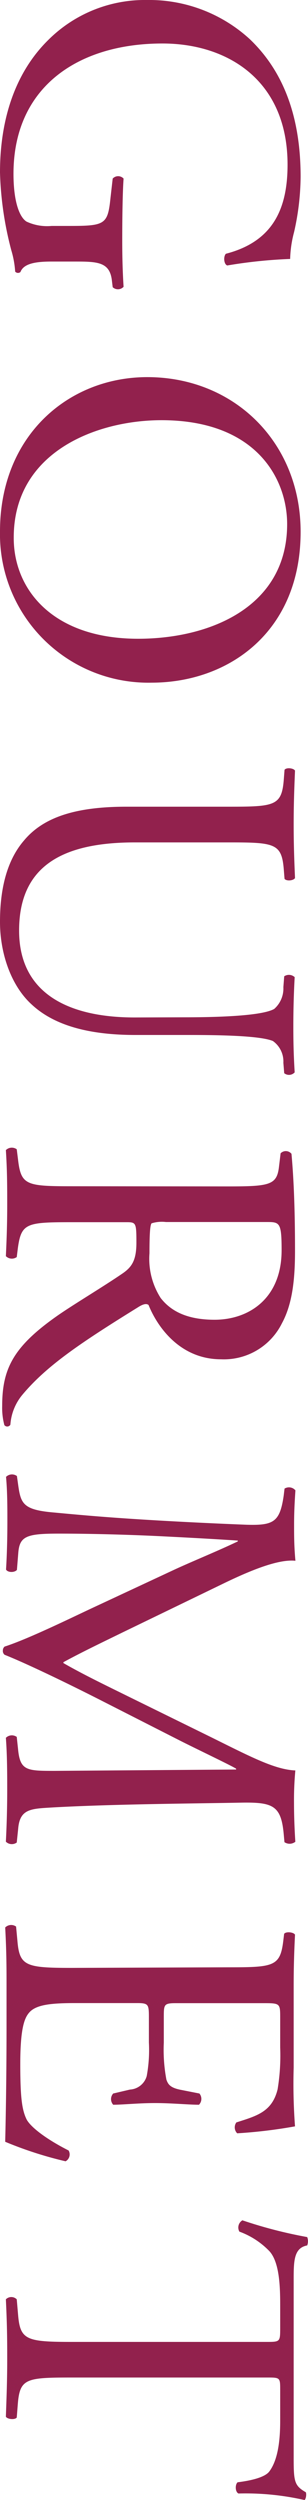 <svg xmlns="http://www.w3.org/2000/svg" viewBox="0 0 36.76 298.32"><defs><style>.cls-1{fill:#92214d;}</style></defs><g id="レイヤー_2" data-name="レイヤー 2"><g id="レイヤー_1-2" data-name="レイヤー 1"><path class="cls-1" d="M6.12,31.21c-2.08,0-3.32.31-3.68,1.25a.45.45,0,0,1-.63-.05,11.37,11.37,0,0,0-.46-2.54A40.4,40.4,0,0,1,0,20.58C0,14.41,1.71,8.76,5.76,4.77A16.31,16.31,0,0,1,17.53,0,17.76,17.76,0,0,1,29.81,4.67c3.63,3.47,6.07,8.6,6.07,16.43a30.77,30.77,0,0,1-.78,6.59,13.71,13.71,0,0,0-.47,3.21,57.72,57.72,0,0,0-7.51.78c-.42-.16-.47-1.09-.16-1.4,5.6-1.45,7.36-5.34,7.36-10.63,0-10.06-7.15-14.46-14.93-14.46-10,0-17.78,5.13-17.78,15.55,0,3.22.67,5.13,1.55,5.7a5.8,5.8,0,0,0,3,.52H8.19c4.36,0,4.67-.15,5-3.37l.26-2.28a.88.88,0,0,1,1.3,0c-.11,1.5-.16,4.36-.16,7.41,0,2,.05,3.79.16,5.5a.91.91,0,0,1-1.3.05l-.1-.83c-.26-2.17-1.71-2.23-4.36-2.23Z"/><path class="cls-1" d="M17.58,45c10.37,0,18.3,7.78,18.3,18.46,0,12-8.66,18-17.78,18A17.71,17.71,0,0,1,0,63.42C0,51.91,8.24,45,17.58,45ZM16.49,76.22c8.55,0,17.78-3.78,17.78-13.68,0-5.4-3.68-12.4-15-12.4-7.68,0-17.63,3.74-17.63,14C1.61,70.31,6.27,76.22,16.49,76.22Z"/><path class="cls-1" d="M22,121.39c3.21,0,9.17-.1,10.73-1a3.26,3.26,0,0,0,1.09-2.6l.1-1.29a1,1,0,0,1,1.25.1c-.11,2-.16,3.89-.16,5.91,0,2.18.05,3.58.16,5.45a.91.91,0,0,1-1.25.1l-.1-1.24a3,3,0,0,0-1.25-2.6c-1.71-.72-7.67-.72-10.57-.72H16.18c-4.51,0-9.28-.73-12.39-3.63C1.35,117.66,0,113.82,0,110c0-3.57.67-7.15,2.85-9.69,2.28-2.75,6.07-4.05,12.24-4.05H27.32c5.4,0,6.28-.1,6.54-3.11l.1-1.29c.21-.31,1.09-.21,1.25.1-.11,2.59-.16,4.36-.16,6.43s.05,3.84.16,6.38c-.16.31-1,.41-1.25.1l-.1-1.24c-.26-3-1.14-3.11-6.54-3.11H16.12c-8.34,0-13.84,2.59-13.84,10.52,0,7.52,5.91,10.37,13.79,10.37Z"/><path class="cls-1" d="M27.22,141.57c4.93,0,5.81-.16,6.07-2.29l.2-1.66a.87.87,0,0,1,1.3.06c.26,2.9.42,6.48.42,11.56,0,3.21-.26,6.27-1.56,8.66a7.73,7.73,0,0,1-7.26,4.3c-4.92,0-7.62-3.89-8.66-6.48-.31-.26-.83,0-1.24.26C9.8,160.13,5.65,162.88,2.7,166.4A6.24,6.24,0,0,0,1.24,170a.43.43,0,0,1-.72.05,7.93,7.93,0,0,1-.26-2.28c0-4.41,1.3-7.05,6.53-10.73,1.92-1.35,5.5-3.48,7.83-5.08,1.14-.78,1.66-1.61,1.66-3.69,0-2.33-.05-2.43-1.14-2.43H8.61c-5.45,0-6.07.1-6.48,3.11L2,150a1,1,0,0,1-1.3-.11c.11-2.33.16-4.09.16-6.17s0-4-.16-6.48a1,1,0,0,1,1.3-.1l.16,1.29c.36,3,1,3.12,6.48,3.12Zm-7.41,4.25a4.18,4.18,0,0,0-1.71.15c-.16.16-.26.94-.26,3.58a8.67,8.67,0,0,0,1.34,5.34c1.09,1.4,2.91,2.59,6.43,2.59,4.1,0,8-2.54,8-8.29,0-3.22-.21-3.37-1.66-3.37Z"/><path class="cls-1" d="M14.67,194.77c-2.43,1.19-4.82,2.33-7.1,3.57v.11c2.44,1.4,5.13,2.69,7.78,4l9.9,4.87c4.72,2.34,7.57,3.84,10,3.94a38.25,38.25,0,0,0-.16,3.89c0,1.3.05,3,.16,4.62a1.1,1.1,0,0,1-1.3.05l-.1-1.09c-.32-3.26-1.3-3.68-4.93-3.63-5.5.11-15.09.16-22.55.57-2.6.16-4,.11-4.2,2.54L2,219.86a1,1,0,0,1-1.3-.1c.11-2.13.16-4.25.16-6.12s0-4.15-.16-6.27a1,1,0,0,1,1.3-.11l.16,1.51c.25,2.54,1.08,2.54,4.4,2.54l21.62-.16v-.1c-.57-.37-4.71-2.34-6.74-3.37l-9.07-4.62c-4.56-2.33-9.44-4.66-11.82-5.6a.59.59,0,0,1-.21-.52.61.61,0,0,1,.21-.46c2.75-.88,7.83-3.37,10.37-4.56l10-4.67c2.38-1.09,5.08-2.18,7.46-3.32v-.1c-3.21-.21-6.22-.37-9.23-.52S11.36,183,7,183c-3.84,0-4.67.31-4.82,2.33l-.16,2c-.31.36-1.14.31-1.3-.05.11-1.77.16-3.79.16-5.76,0-1.66,0-3.52-.16-5.29a1,1,0,0,1,1.3-.1l.16,1.14c.31,2.18.62,2.9,4.25,3.21,3.42.32,6.27.58,11.4.89,4.31.26,8.72.46,11.57.57,3.26.1,4-.31,4.46-3.48l.1-.83a1,1,0,0,1,1.3.21c-.11,1.56-.16,2.8-.16,4.1s0,2.59.16,4.3c-2-.21-5.24,1.09-8.56,2.7Z"/><path class="cls-1" d="M27.27,234.75c5.4,0,6.17-.1,6.54-3.16l.1-.83c.21-.31,1.14-.21,1.3.1-.11,2.23-.16,4-.16,6.12v9.75a67.86,67.86,0,0,0,.16,7,59.42,59.42,0,0,1-6.9.83,1,1,0,0,1-.1-1.3c2.43-.78,4.25-1.25,4.92-3.94a24.74,24.74,0,0,0,.31-5v-3.73c0-1.56-.1-1.56-2.07-1.56H21c-1.45,0-1.45.16-1.45,1.71v3a19.16,19.16,0,0,0,.31,4.41c.21.62.52,1,1.81,1.24l2.13.42a1,1,0,0,1-.05,1.34c-1.25,0-3.27-.2-5.24-.2s-3.84.2-5,.2a1,1,0,0,1,0-1.34l2-.47a2.21,2.21,0,0,0,2-1.61,17.13,17.13,0,0,0,.26-4v-3c0-1.55-.05-1.71-1.4-1.71H9c-2.75,0-4.51.16-5.39,1-.62.62-1.19,1.71-1.19,6.27,0,4,.2,5.5.77,6.64.52.93,2.34,2.33,5,3.68a.94.94,0,0,1-.36,1.29,45.49,45.49,0,0,1-7.21-2.33c.11-4.67.16-9.28.16-13.9V237c0-2.23,0-4-.16-7a1,1,0,0,1,1.3-.11l.16,1.71c.25,3,1,3.22,6.48,3.22Z"/><path class="cls-1" d="M8.61,283.7c-5.45,0-6.23.1-6.48,3.11L2,288.47c-.21.31-1.14.21-1.3-.1.11-3,.16-4.72.16-6.8s0-3.88-.16-7.2a.91.91,0,0,1,1.3,0l.16,1.86c.25,3,1,3.22,6.48,3.22H31.78c1.61,0,1.66,0,1.66-1.56V275c0-2.23-.1-5.08-1.29-6.38a9.48,9.48,0,0,0-3.58-2.33,1,1,0,0,1,.36-1.35,54.23,54.23,0,0,0,7.73,2,1.35,1.35,0,0,1,0,1c-1.66.31-1.61,2-1.61,4.4v21c0,2.8.1,3.27,1.45,4.05.11.26,0,.83-.15.93a31.74,31.74,0,0,0-7.89-.78c-.41-.2-.41-1.08-.1-1.34,1.3-.16,3.22-.52,3.79-1.3.88-1.19,1.29-3.16,1.29-6V285.2c0-1.55,0-1.5-1.76-1.5Z"/></g></g></svg>